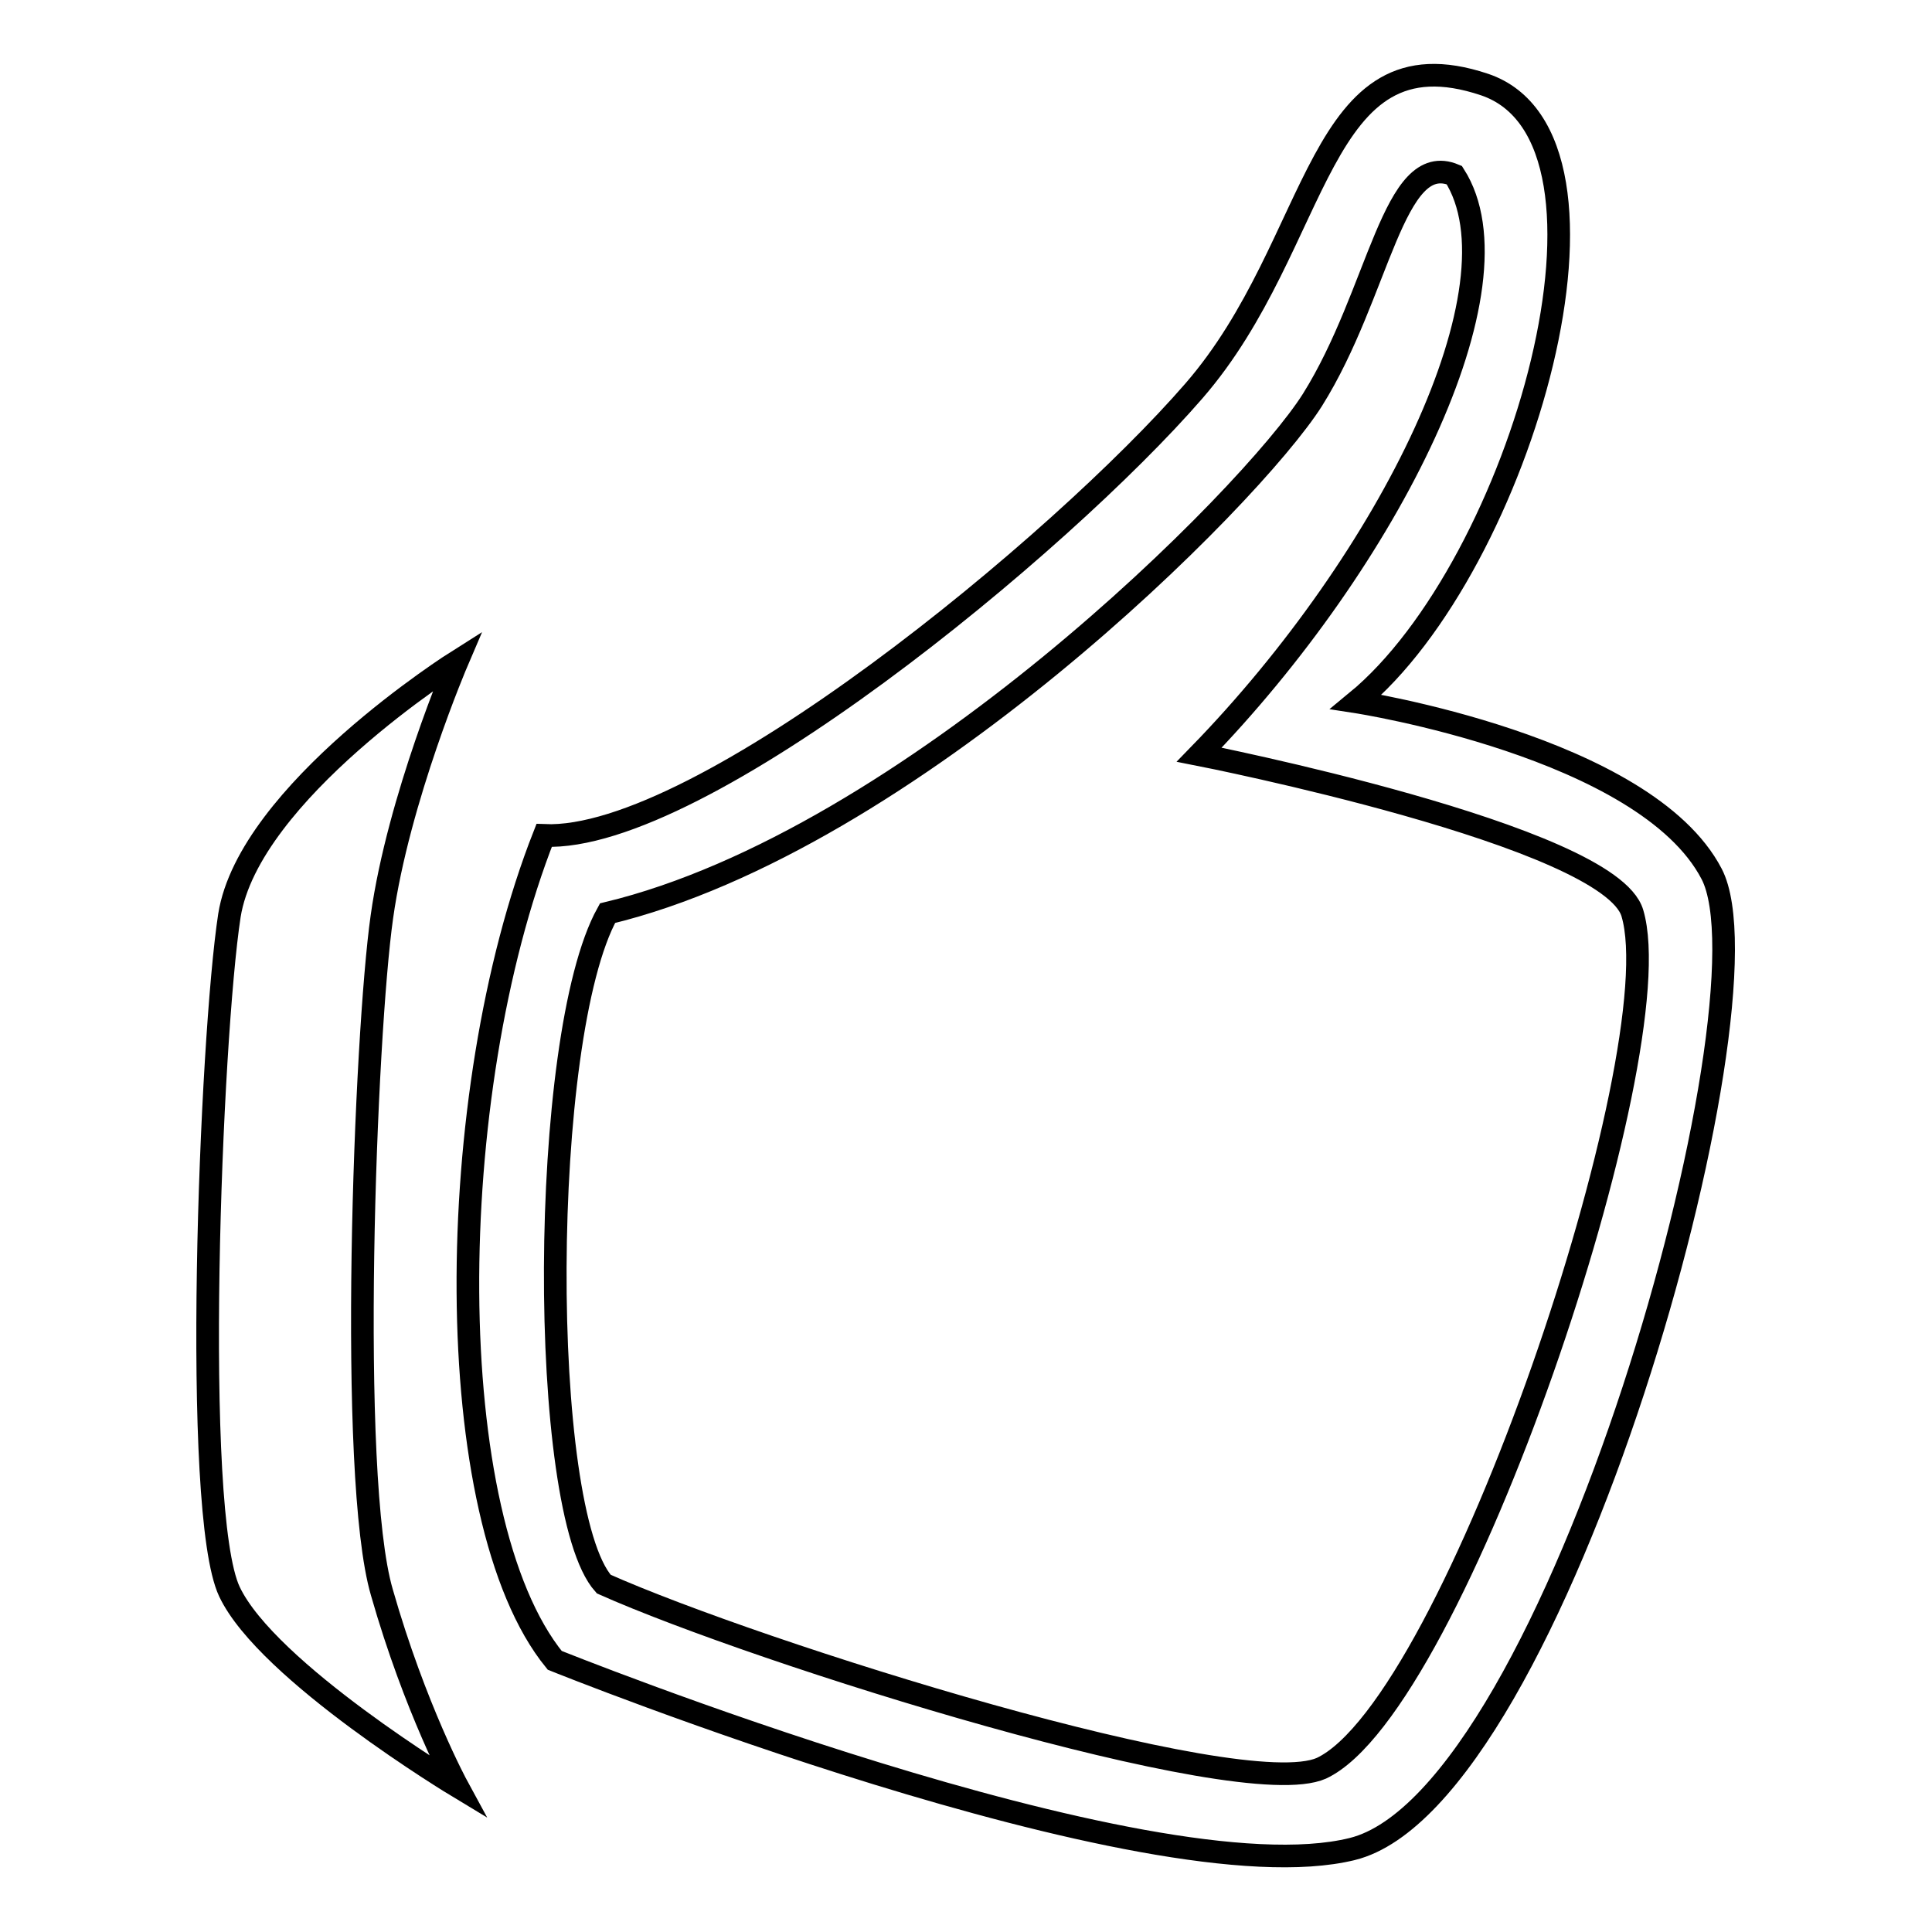 <?xml version="1.0" encoding="utf-8"?>
<!-- Svg Vector Icons : http://www.onlinewebfonts.com/icon -->
<!DOCTYPE svg PUBLIC "-//W3C//DTD SVG 1.1//EN" "http://www.w3.org/Graphics/SVG/1.1/DTD/svg11.dtd">
<svg version="1.1" xmlns="http://www.w3.org/2000/svg" xmlns:xlink="http://www.w3.org/1999/xlink" x="0px" y="0px" viewBox="0 0 256 256" enable-background="new 0 0 256 256" xml:space="preserve">
<g><g><path stroke-width="3" fill-opacity="0" stroke="#000000"  d="M60.6,87.6c0,0-27.6,17.4-30.2,33.7c-2.5,16.3-5,79,0,89.6c5,10.6,30.2,25.8,30.2,25.8S55,226.4,50.6,211c-4.5-15.4-2.2-74,0-89.5C52.8,105.8,60.6,87.6,60.6,87.6z"/><path stroke-width="3" fill-opacity="0" stroke="#000000"  d="M80.5,121c39.9-9.6,85.3-55.2,93.4-68c8.9-14.2,10.7-33.2,18.8-29.8c9.4,14.7-8.6,50.9-33.8,76.8c0,0,54.4,10.7,57.4,21c5.5,18.5-23.5,105-41.2,113.3c-10.8,4.8-74.7-15.3-95.1-24.4C71.3,200.2,71.4,137.4,80.5,121z M196.7,11.2c-22.4-7.5-21.4,20.9-38.5,40.6c-17.6,20.3-65.4,59.8-86.1,58.9c-13.5,34.3-13.9,90.5,1.4,109.3c0,0,78.7,31.7,105.7,25s56.4-112.3,47.6-129.2c-8.8-16.9-47.1-22.8-47.1-22.8C201.6,75,217.8,18.3,196.7,11.2z"/></g></g>
</svg>